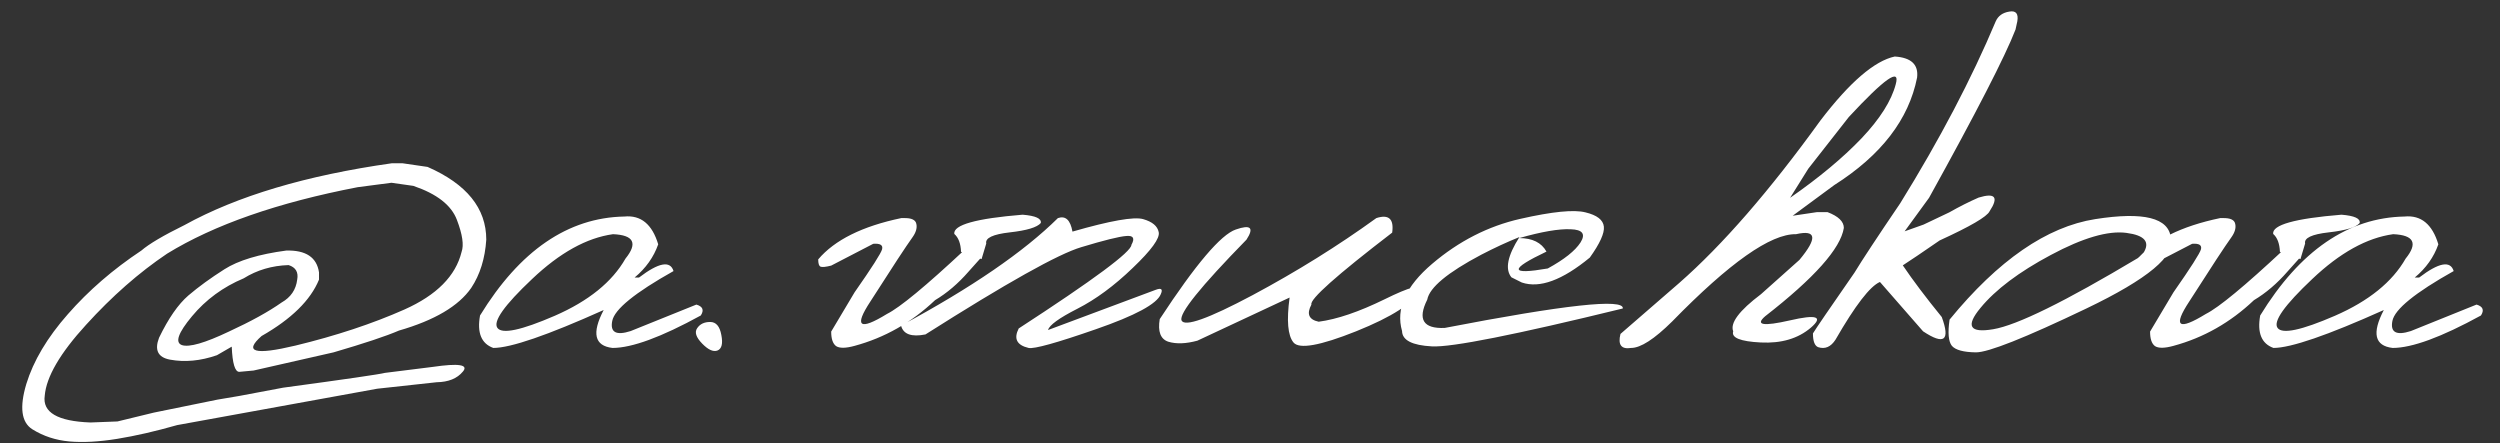 <?xml version="1.0" encoding="UTF-8"?> <svg xmlns="http://www.w3.org/2000/svg" width="141" height="25" viewBox="0 0 141 25" fill="none"><rect x="0" y="0" width="141" height="25" fill="#333333" stroke="none"/> <path d="M22.709 9.209L24.115 9.414C26.322 10.381 27.426 11.748 27.426 13.516C27.357 14.58 27.074 15.488 26.576 16.24C25.863 17.266 24.506 18.066 22.504 18.643C21.781 18.955 20.551 19.365 18.812 19.873L14.301 20.898L13.495 20.972C13.251 20.972 13.109 20.498 13.07 19.551L12.235 20.034C11.308 20.356 10.424 20.439 9.584 20.283C8.91 20.156 8.705 19.746 8.969 19.053C9.496 17.959 10.048 17.163 10.624 16.665C11.21 16.167 11.889 15.674 12.66 15.185C13.441 14.688 14.604 14.336 16.146 14.131C17.25 14.102 17.865 14.512 17.992 15.361V15.771C17.514 16.934 16.435 17.993 14.755 18.95C13.729 19.858 14.364 20.039 16.659 19.492C18.954 18.936 21.005 18.257 22.811 17.456C24.628 16.645 25.702 15.562 26.034 14.204C26.171 13.823 26.083 13.223 25.77 12.402C25.458 11.572 24.638 10.933 23.31 10.483L22.079 10.308L20.175 10.557C15.663 11.426 12.079 12.676 9.423 14.307C7.841 15.371 6.317 16.709 4.853 18.32C3.388 19.922 2.611 21.255 2.523 22.319C2.387 23.257 3.246 23.76 5.102 23.828L6.625 23.77L8.676 23.271C10.648 22.871 11.845 22.627 12.265 22.539L13.48 22.334L15.971 21.865C19.506 21.387 21.42 21.108 21.713 21.03L24.408 20.693C25.873 20.479 26.439 20.566 26.107 20.957C25.785 21.348 25.292 21.548 24.628 21.558L21.273 21.924L9.994 23.975C8.764 24.326 7.636 24.585 6.61 24.751C5.585 24.917 4.687 24.966 3.915 24.898C3.144 24.829 2.445 24.6 1.82 24.209C1.205 23.818 1.093 22.969 1.483 21.66C1.884 20.352 2.665 19.038 3.827 17.72C4.989 16.392 6.371 15.195 7.973 14.131C8.402 13.76 9.213 13.281 10.404 12.695C13.373 11.055 17.27 9.893 22.094 9.209H22.709ZM16.278 14.951C15.341 14.98 14.496 15.229 13.744 15.698C12.582 16.186 11.61 16.899 10.829 17.837C10.048 18.774 9.857 19.316 10.258 19.463C10.668 19.6 11.552 19.346 12.909 18.701C14.159 18.125 15.15 17.578 15.883 17.061C16.4 16.768 16.693 16.338 16.762 15.771C16.84 15.352 16.679 15.078 16.278 14.951ZM35.219 12.212C36.147 12.124 36.781 12.646 37.123 13.779C36.869 14.502 36.425 15.127 35.79 15.654H36.039C37.152 14.805 37.802 14.683 37.987 15.288C35.81 16.509 34.657 17.446 34.53 18.101C34.403 18.745 34.75 18.936 35.57 18.672L39.276 17.178C39.638 17.285 39.721 17.49 39.525 17.793C37.299 19.014 35.639 19.624 34.545 19.624C33.529 19.507 33.363 18.794 34.047 17.485C30.873 18.911 28.798 19.624 27.821 19.624C27.148 19.38 26.898 18.77 27.074 17.793C29.32 14.131 32.035 12.271 35.219 12.212ZM30.004 15.742C28.441 17.217 27.792 18.135 28.056 18.496C28.319 18.857 29.398 18.628 31.293 17.808C33.197 16.977 34.525 15.903 35.277 14.585C35.98 13.716 35.746 13.257 34.574 13.208C33.09 13.413 31.566 14.258 30.004 15.742ZM39.32 18.511C39.477 18.276 39.721 18.159 40.053 18.159C40.385 18.159 40.595 18.403 40.683 18.892C40.78 19.38 40.707 19.673 40.463 19.77C40.228 19.858 39.94 19.727 39.599 19.375C39.257 19.023 39.164 18.735 39.32 18.511ZM54.203 14.204C54.184 13.735 54.057 13.398 53.822 13.193C53.754 12.685 55.038 12.324 57.675 12.109C58.407 12.168 58.749 12.324 58.7 12.578C58.495 12.822 57.914 12.998 56.957 13.105C56 13.213 55.556 13.423 55.624 13.735L55.36 14.614L54.203 14.204ZM52.738 16.929C51.41 18.189 49.897 19.048 48.197 19.507C47.699 19.644 47.352 19.648 47.157 19.521C46.972 19.385 46.879 19.111 46.879 18.701L48.197 16.489C49.174 15.093 49.691 14.282 49.75 14.058C49.809 13.823 49.643 13.721 49.252 13.75L46.879 14.98C46.566 15.059 46.366 15.078 46.278 15.039C46.19 15 46.147 14.863 46.147 14.629C47.074 13.535 48.637 12.759 50.834 12.3H50.98C51.41 12.29 51.645 12.402 51.684 12.637C51.732 12.861 51.659 13.11 51.464 13.384C51.112 13.872 50.321 15.078 49.091 17.002C48.153 18.428 48.466 18.662 50.028 17.705C50.751 17.344 52.211 16.138 54.408 14.087L54.935 14.014C55.17 14.17 55.316 14.326 55.375 14.482L54.628 15.317C54.042 15.991 53.412 16.528 52.738 16.929ZM59.667 12.3C60.097 12.153 60.37 12.407 60.487 13.062C62.626 12.446 63.954 12.212 64.472 12.358C64.989 12.505 65.282 12.749 65.351 13.091C65.429 13.433 64.94 14.106 63.886 15.112C62.841 16.118 61.801 16.885 60.766 17.412C59.73 17.939 59.179 18.34 59.11 18.613L65.189 16.343C65.502 16.226 65.595 16.309 65.468 16.592C65.253 17.139 64.032 17.798 61.806 18.569C59.589 19.341 58.324 19.692 58.012 19.624C57.348 19.468 57.162 19.102 57.455 18.525C61.693 15.771 63.812 14.199 63.812 13.809C64.018 13.438 63.92 13.271 63.52 13.31C63.119 13.34 62.274 13.55 60.985 13.94C59.696 14.321 56.767 15.962 52.196 18.862C51.405 19.019 50.946 18.852 50.819 18.364C54.794 16.226 57.743 14.204 59.667 12.3ZM77.626 12.3C78.329 12.075 78.627 12.349 78.519 13.12C75.375 15.532 73.856 16.885 73.964 17.178C73.681 17.705 73.817 18.027 74.374 18.145C75.409 18.008 76.644 17.588 78.08 16.885C79.525 16.172 80.185 16.001 80.058 16.372C79.716 17.095 78.524 17.866 76.483 18.686C74.452 19.497 73.275 19.707 72.953 19.316C72.631 18.926 72.558 18.081 72.733 16.782L67.533 19.214C66.889 19.39 66.342 19.409 65.893 19.273C65.453 19.126 65.292 18.701 65.409 17.998C67.431 14.912 68.861 13.227 69.701 12.944C70.541 12.651 70.741 12.842 70.302 13.516C67.704 16.172 66.483 17.69 66.64 18.071C66.806 18.452 68.139 17.979 70.639 16.65C73.139 15.312 75.468 13.862 77.626 12.3ZM85.741 12.344C87.548 11.934 88.773 11.812 89.418 11.977C90.072 12.134 90.419 12.402 90.458 12.783C90.497 13.154 90.233 13.735 89.667 14.526C88.114 15.806 86.835 16.274 85.829 15.933L85.243 15.64C84.872 15.181 85.023 14.424 85.697 13.369C85.014 13.643 84.296 13.975 83.544 14.365C81.64 15.371 80.624 16.216 80.497 16.899C79.94 18.013 80.268 18.545 81.478 18.496C88.256 17.188 91.606 16.821 91.527 17.398C85.463 18.882 81.874 19.595 80.761 19.536C79.647 19.477 79.086 19.189 79.076 18.672C78.715 17.412 79.281 16.148 80.775 14.878C82.279 13.599 83.935 12.754 85.741 12.344ZM85.683 13.428C86.425 13.428 86.938 13.682 87.221 14.19C85.111 15.195 85.136 15.513 87.294 15.142C88.222 14.634 88.837 14.146 89.14 13.677C89.442 13.198 89.257 12.949 88.583 12.93C87.919 12.9 86.952 13.066 85.683 13.428ZM106.864 3.188C107.792 3.247 108.212 3.643 108.124 4.375C107.655 6.738 106.098 8.76 103.451 10.44L101.107 12.168L102.484 11.963H103.07C103.686 12.197 103.993 12.495 103.993 12.856C103.808 14.019 102.328 15.679 99.555 17.837C98.978 18.335 99.442 18.413 100.946 18.071C102.46 17.72 102.855 17.856 102.133 18.481C101.41 19.097 100.468 19.375 99.306 19.316C98.153 19.258 97.636 19.048 97.753 18.686C97.567 18.218 98.09 17.52 99.32 16.592L101.488 14.658C102.514 13.428 102.45 12.944 101.298 13.208C99.872 13.179 97.543 14.819 94.311 18.13C93.305 19.126 92.533 19.624 91.996 19.624C91.439 19.712 91.239 19.448 91.395 18.833L94.706 15.962C97.147 13.823 99.804 10.767 102.675 6.792C104.325 4.634 105.722 3.433 106.864 3.188ZM100.961 11.157C102.602 10.015 103.944 8.896 104.989 7.803C106.034 6.699 106.679 5.679 106.923 4.741C107.177 3.804 106.293 4.424 104.271 6.602L101.986 9.517L100.961 11.157ZM112.562 1.196C112.699 0.894 112.953 0.713 113.324 0.654C113.695 0.586 113.847 0.767 113.778 1.196L113.676 1.665C113.09 3.179 111.464 6.343 108.798 11.157L107.421 13.047L108.49 12.666L109.94 11.977C110.507 11.655 111.059 11.377 111.596 11.143C112.533 10.859 112.738 11.118 112.211 11.919C112.064 12.222 111.127 12.769 109.398 13.56C108.422 14.233 107.729 14.702 107.318 14.966C107.885 15.806 108.617 16.777 109.516 17.881C110.004 19.209 109.652 19.477 108.461 18.686L106.029 15.903C105.473 16.138 104.638 17.222 103.524 19.155C103.261 19.565 102.934 19.707 102.543 19.58C102.348 19.502 102.25 19.243 102.25 18.804C102.416 18.53 103.197 17.388 104.594 15.376C105.014 14.683 105.873 13.379 107.172 11.465C109.398 7.871 111.195 4.448 112.562 1.196ZM118.173 12.358C120.907 11.929 122.328 12.285 122.436 13.428C122.729 14.414 121.142 15.737 117.675 17.398C114.208 19.058 112.128 19.883 111.435 19.873C110.741 19.863 110.292 19.741 110.087 19.507C109.892 19.263 109.848 18.77 109.955 18.027C112.699 14.678 115.438 12.788 118.173 12.358ZM111.698 17.368C110.849 18.394 111.088 18.794 112.416 18.569C113.754 18.345 116.474 17.007 120.575 14.556L120.883 14.277C121.283 13.652 120.966 13.271 119.931 13.135C118.896 12.998 117.475 13.413 115.668 14.38C113.871 15.337 112.548 16.333 111.698 17.368ZM128.588 14.204C128.568 13.735 128.441 13.398 128.207 13.193C128.139 12.685 129.423 12.324 132.06 12.109C132.792 12.168 133.134 12.324 133.085 12.578C132.88 12.822 132.299 12.998 131.342 13.105C130.385 13.213 129.94 13.423 130.009 13.735L129.745 14.614L128.588 14.204ZM127.123 16.929C125.795 18.189 124.281 19.048 122.582 19.507C122.084 19.644 121.737 19.648 121.542 19.521C121.356 19.385 121.264 19.111 121.264 18.701L122.582 16.489C123.559 15.093 124.076 14.282 124.135 14.058C124.193 13.823 124.027 13.721 123.637 13.75L121.264 14.98C120.951 15.059 120.751 15.078 120.663 15.039C120.575 15 120.531 14.863 120.531 14.629C121.459 13.535 123.021 12.759 125.219 12.3H125.365C125.795 12.29 126.029 12.402 126.068 12.637C126.117 12.861 126.044 13.11 125.849 13.384C125.497 13.872 124.706 15.078 123.476 17.002C122.538 18.428 122.851 18.662 124.413 17.705C125.136 17.344 126.596 16.138 128.793 14.087L129.32 14.014C129.555 14.17 129.701 14.326 129.76 14.482L129.013 15.317C128.427 15.991 127.797 16.528 127.123 16.929ZM135.619 12.212C136.547 12.124 137.182 12.646 137.523 13.779C137.27 14.502 136.825 15.127 136.19 15.654H136.439C137.553 14.805 138.202 14.683 138.388 15.288C136.21 16.509 135.058 17.446 134.931 18.101C134.804 18.745 135.15 18.936 135.971 18.672L139.677 17.178C140.038 17.285 140.121 17.49 139.926 17.793C137.699 19.014 136.039 19.624 134.945 19.624C133.93 19.507 133.764 18.794 134.447 17.485C131.273 18.911 129.198 19.624 128.222 19.624C127.548 19.38 127.299 18.77 127.475 17.793C129.721 14.131 132.436 12.271 135.619 12.212ZM130.404 15.742C128.842 17.217 128.192 18.135 128.456 18.496C128.72 18.857 129.799 18.628 131.693 17.808C133.598 16.977 134.926 15.903 135.678 14.585C136.381 13.716 136.146 13.257 134.975 13.208C133.49 13.413 131.967 14.258 130.404 15.742Z" fill="white"></path> </svg> 